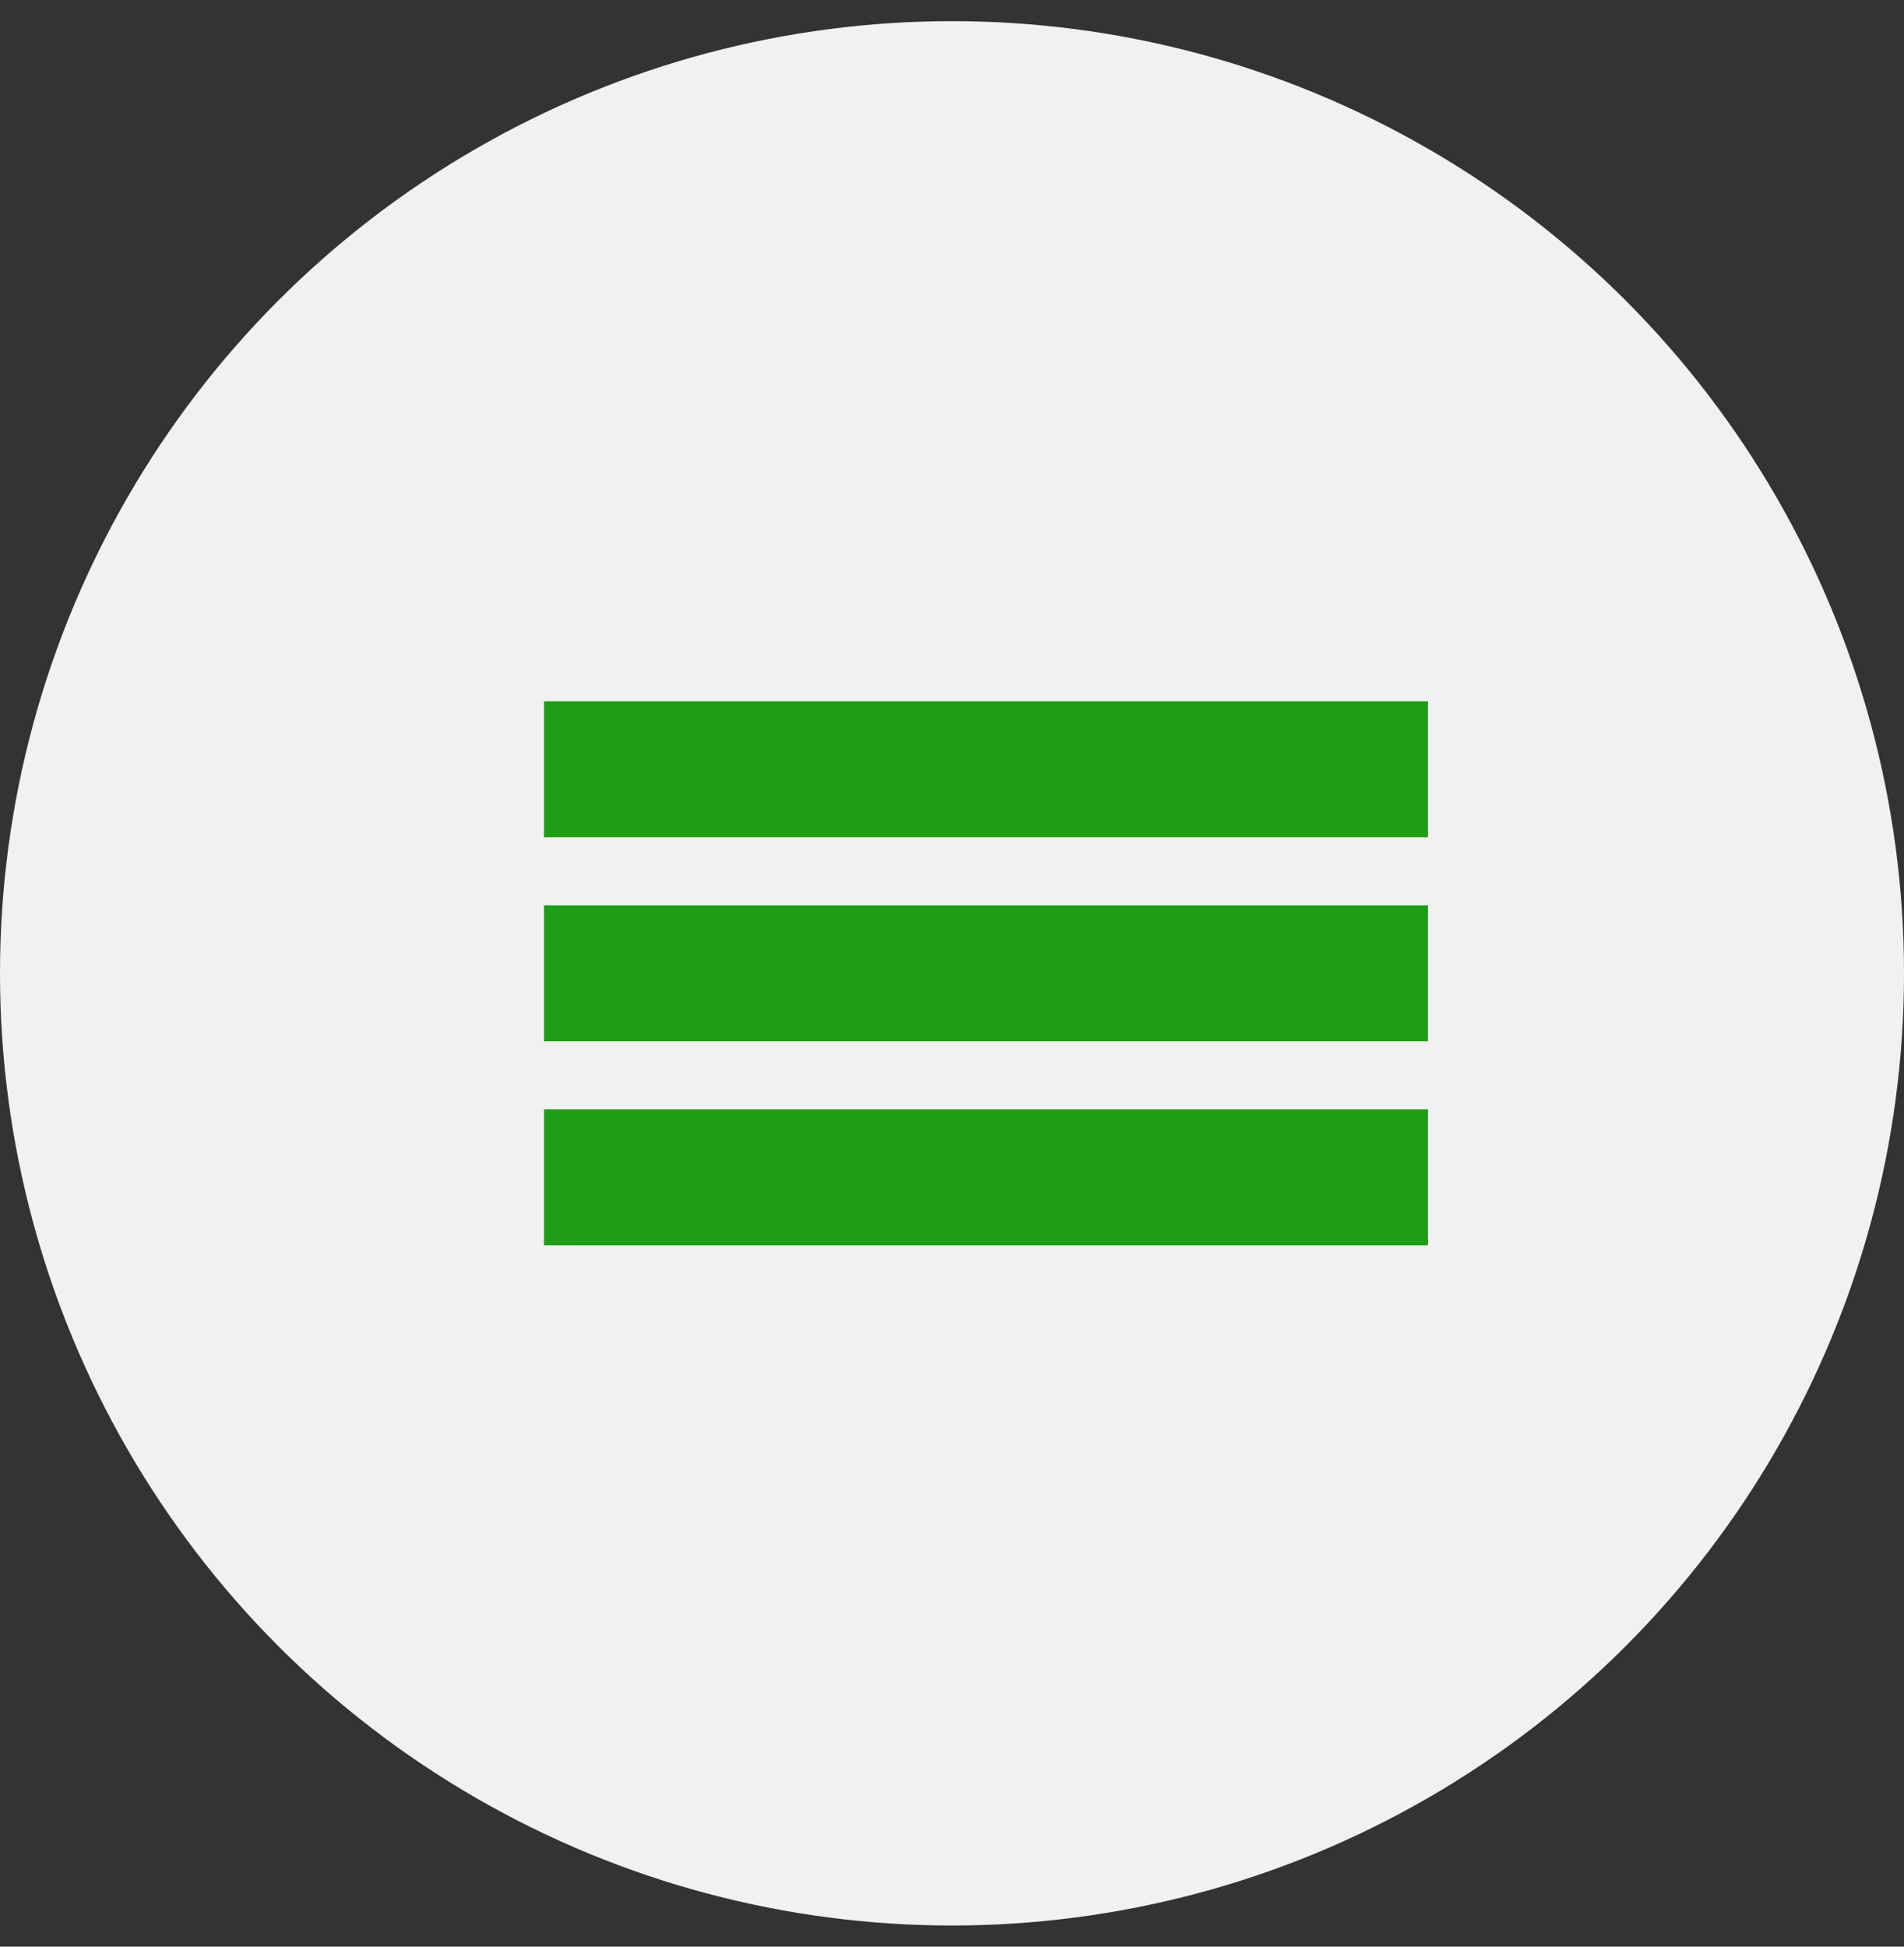 <svg width="45" height="46" viewBox="0 0 45 46" fill="none" xmlns="http://www.w3.org/2000/svg">
<rect x="0" y="0" width="45" height="46" fill="#333333" stroke="none"/>
<circle cx="22.5" cy="23" r="22.5" fill="#F1F1F1"/>
<path d="M12.857 16.571H33.75V19.786H12.857V16.571Z" fill="#1D9E16"/>
<path d="M12.857 21.393H33.75V24.607H12.857V21.393Z" fill="#1D9E16"/>
<path d="M12.857 26.214H33.75V29.429H12.857V26.214Z" fill="#1D9E16"/>
</svg>
